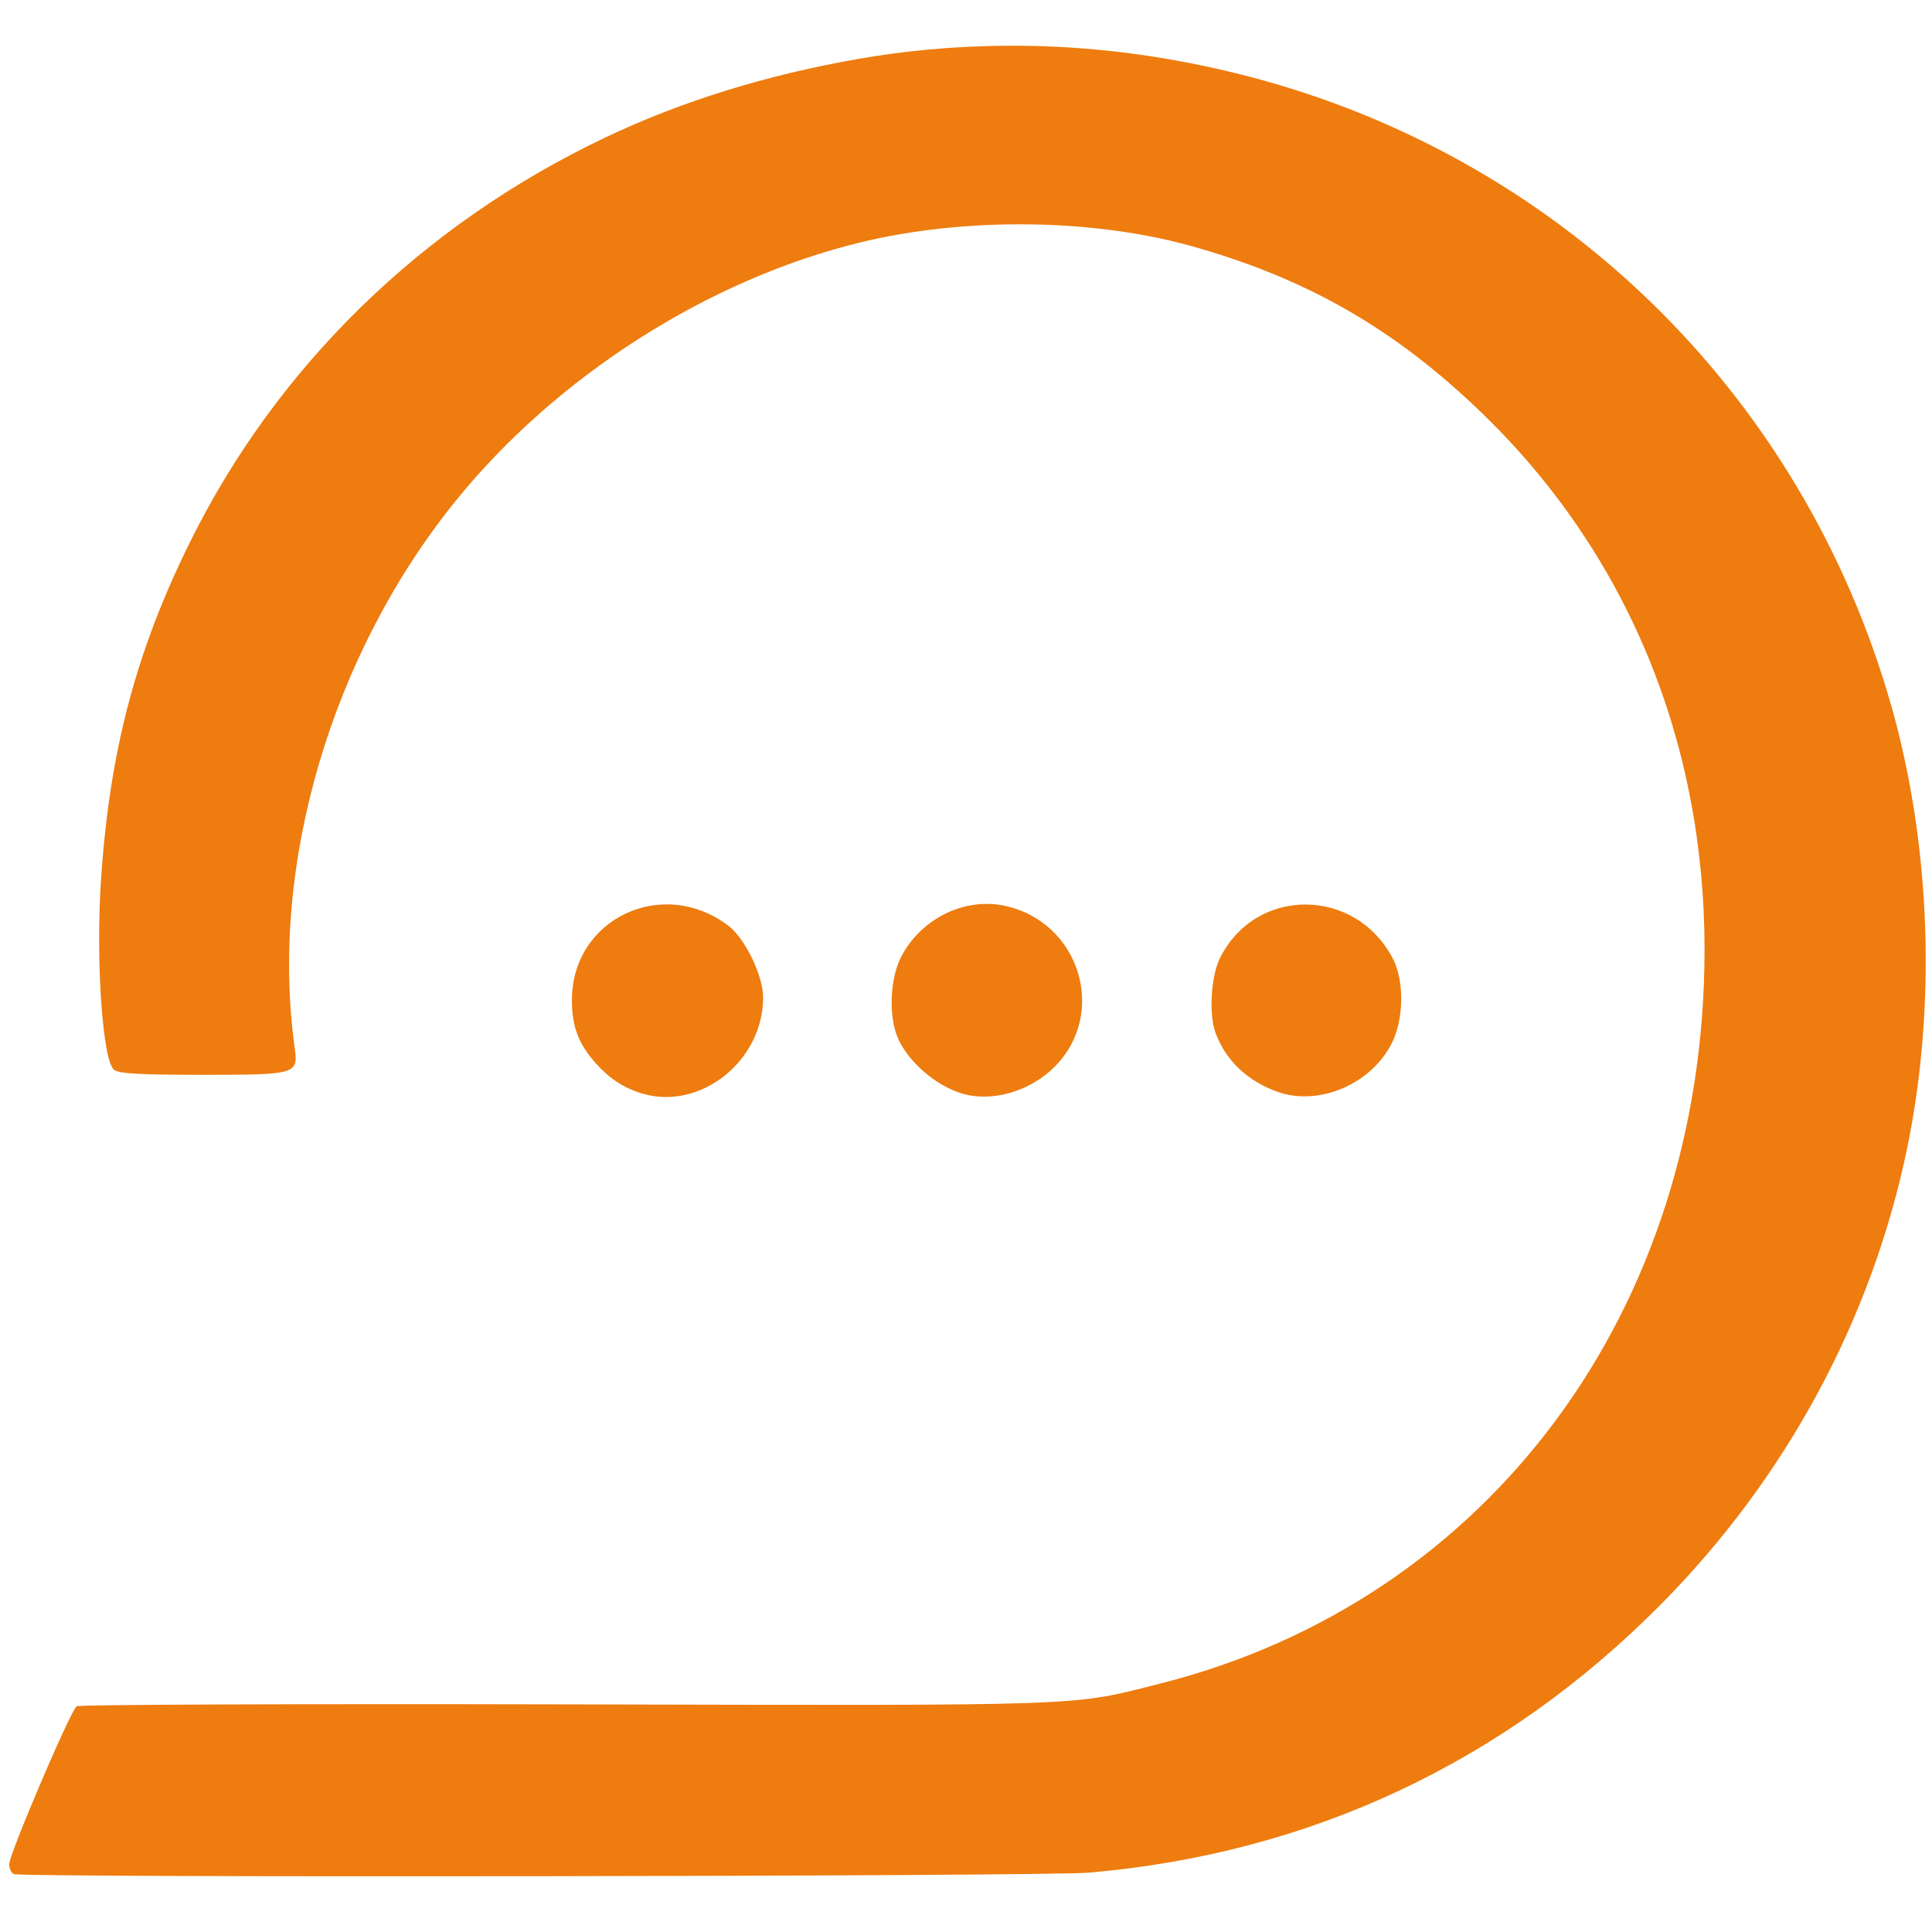 <?xml version="1.0" encoding="UTF-8" standalone="no"?>
<!-- Created with Inkscape (http://www.inkscape.org/) -->

<svg
   width="139mm"
   height="139mm"
   viewBox="0 0 139 139"
   version="1.1"
   id="svg5"
   xml:space="preserve"
   inkscape:version="1.2.2 (732a01da63, 2022-12-09)"
   sodipodi:docname="talk.svg"
   xmlns:inkscape="http://www.inkscape.org/namespaces/inkscape"
   xmlns:sodipodi="http://sodipodi.sourceforge.net/DTD/sodipodi-0.dtd"
   xmlns="http://www.w3.org/2000/svg"
   xmlns:svg="http://www.w3.org/2000/svg"><sodipodi:namedview
     id="namedview7"
     pagecolor="#ffffff"
     bordercolor="#000000"
     borderopacity="0.25"
     inkscape:showpageshadow="2"
     inkscape:pageopacity="0.0"
     inkscape:pagecheckerboard="0"
     inkscape:deskcolor="#d1d1d1"
     inkscape:document-units="mm"
     showgrid="false"
     inkscape:zoom="0.5946522"
     inkscape:cx="27.747312"
     inkscape:cy="376.69078"
     inkscape:window-width="1680"
     inkscape:window-height="979"
     inkscape:window-x="-8"
     inkscape:window-y="-8"
     inkscape:window-maximized="1"
     inkscape:current-layer="layer1" /><defs
     id="defs2" /><g
     inkscape:label="图层 1"
     inkscape:groupmode="layer"
     id="layer1"><path
       style="fill:#ee7c0f;stroke-width:0.265;fill-opacity:1"
       d="m 0.995,134.831 c -0.182,-0.073 -0.331,-0.396 -0.331,-0.716 0,-0.715 4.414,-11.054 4.848,-11.356 0.171,-0.119 15.968,-0.18 35.104,-0.136 38.188,0.088 36.33,0.153 42.862,-1.498 23.648,-5.977 39.158,-26.891 39.158,-52.8 0,-14.989 -5.561,-28.445 -15.913,-38.507 C 100.431,23.701 94.026,20.015 85.641,17.684 78.561,15.716 69.39,15.62 61.915,17.436 50.95,20.099 40.023,27.079 32.771,36.052 23.838,47.106 19.382,62.243 21.199,75.367 c 0.267,1.925 0.147,1.961 -6.613,1.961 -4.53,0 -5.996,-0.082 -6.374,-0.358 -0.828,-0.605 -1.33,-7.806 -0.949,-13.603 0.607,-9.239 2.488,-16.417 6.359,-24.271 6.265,-12.709 16.718,-22.916 29.891,-29.187 5.492,-2.614 11.586,-4.508 18.269,-5.676 2.891,-0.506 6.571,-0.94 11.112,-0.943 4.736,-0.004 10.116,0.53 16.007,1.975 22.918,5.62 40.759,22.86 47.196,45.606 2.825,9.983 3.228,21.571 1.105,31.786 -2.552,12.279 -8.694,23.659 -17.665,32.729 -11.291,11.415 -25.28,17.98 -41.219,19.345 -3.203,0.274 -76.657,0.371 -77.324,0.102 z M 46.171,78.668 C 44.897,78.28 43.877,77.618 42.918,76.557 41.621,75.121 41.145,73.88 41.148,71.937 c 0.009,-5.849 6.538,-8.931 11.272,-5.321 1.192,0.909 2.484,3.588 2.484,5.15 0,4.583 -4.545,8.175 -8.733,6.901 z m 23.019,0 c -1.912,-0.582 -3.898,-2.322 -4.616,-4.044 -0.648,-1.556 -0.537,-4.207 0.241,-5.742 1.395,-2.754 4.53,-4.325 7.427,-3.723 5.431,1.128 7.492,7.748 3.614,11.609 -1.783,1.775 -4.516,2.554 -6.667,1.9 z M 91.914,78.55 C 89.744,77.774 88.207,76.318 87.462,74.334 c -0.503,-1.341 -0.343,-4.097 0.313,-5.411 2.574,-5.154 9.749,-5.121 12.443,0.057 0.823,1.581 0.786,4.345 -0.08,6.068 -1.487,2.958 -5.255,4.563 -8.224,3.502 z"
       id="path302"
       sodipodi:nodetypes="ssscsssssssssssssssssssssscssssssssssssscss" /></g></svg>
